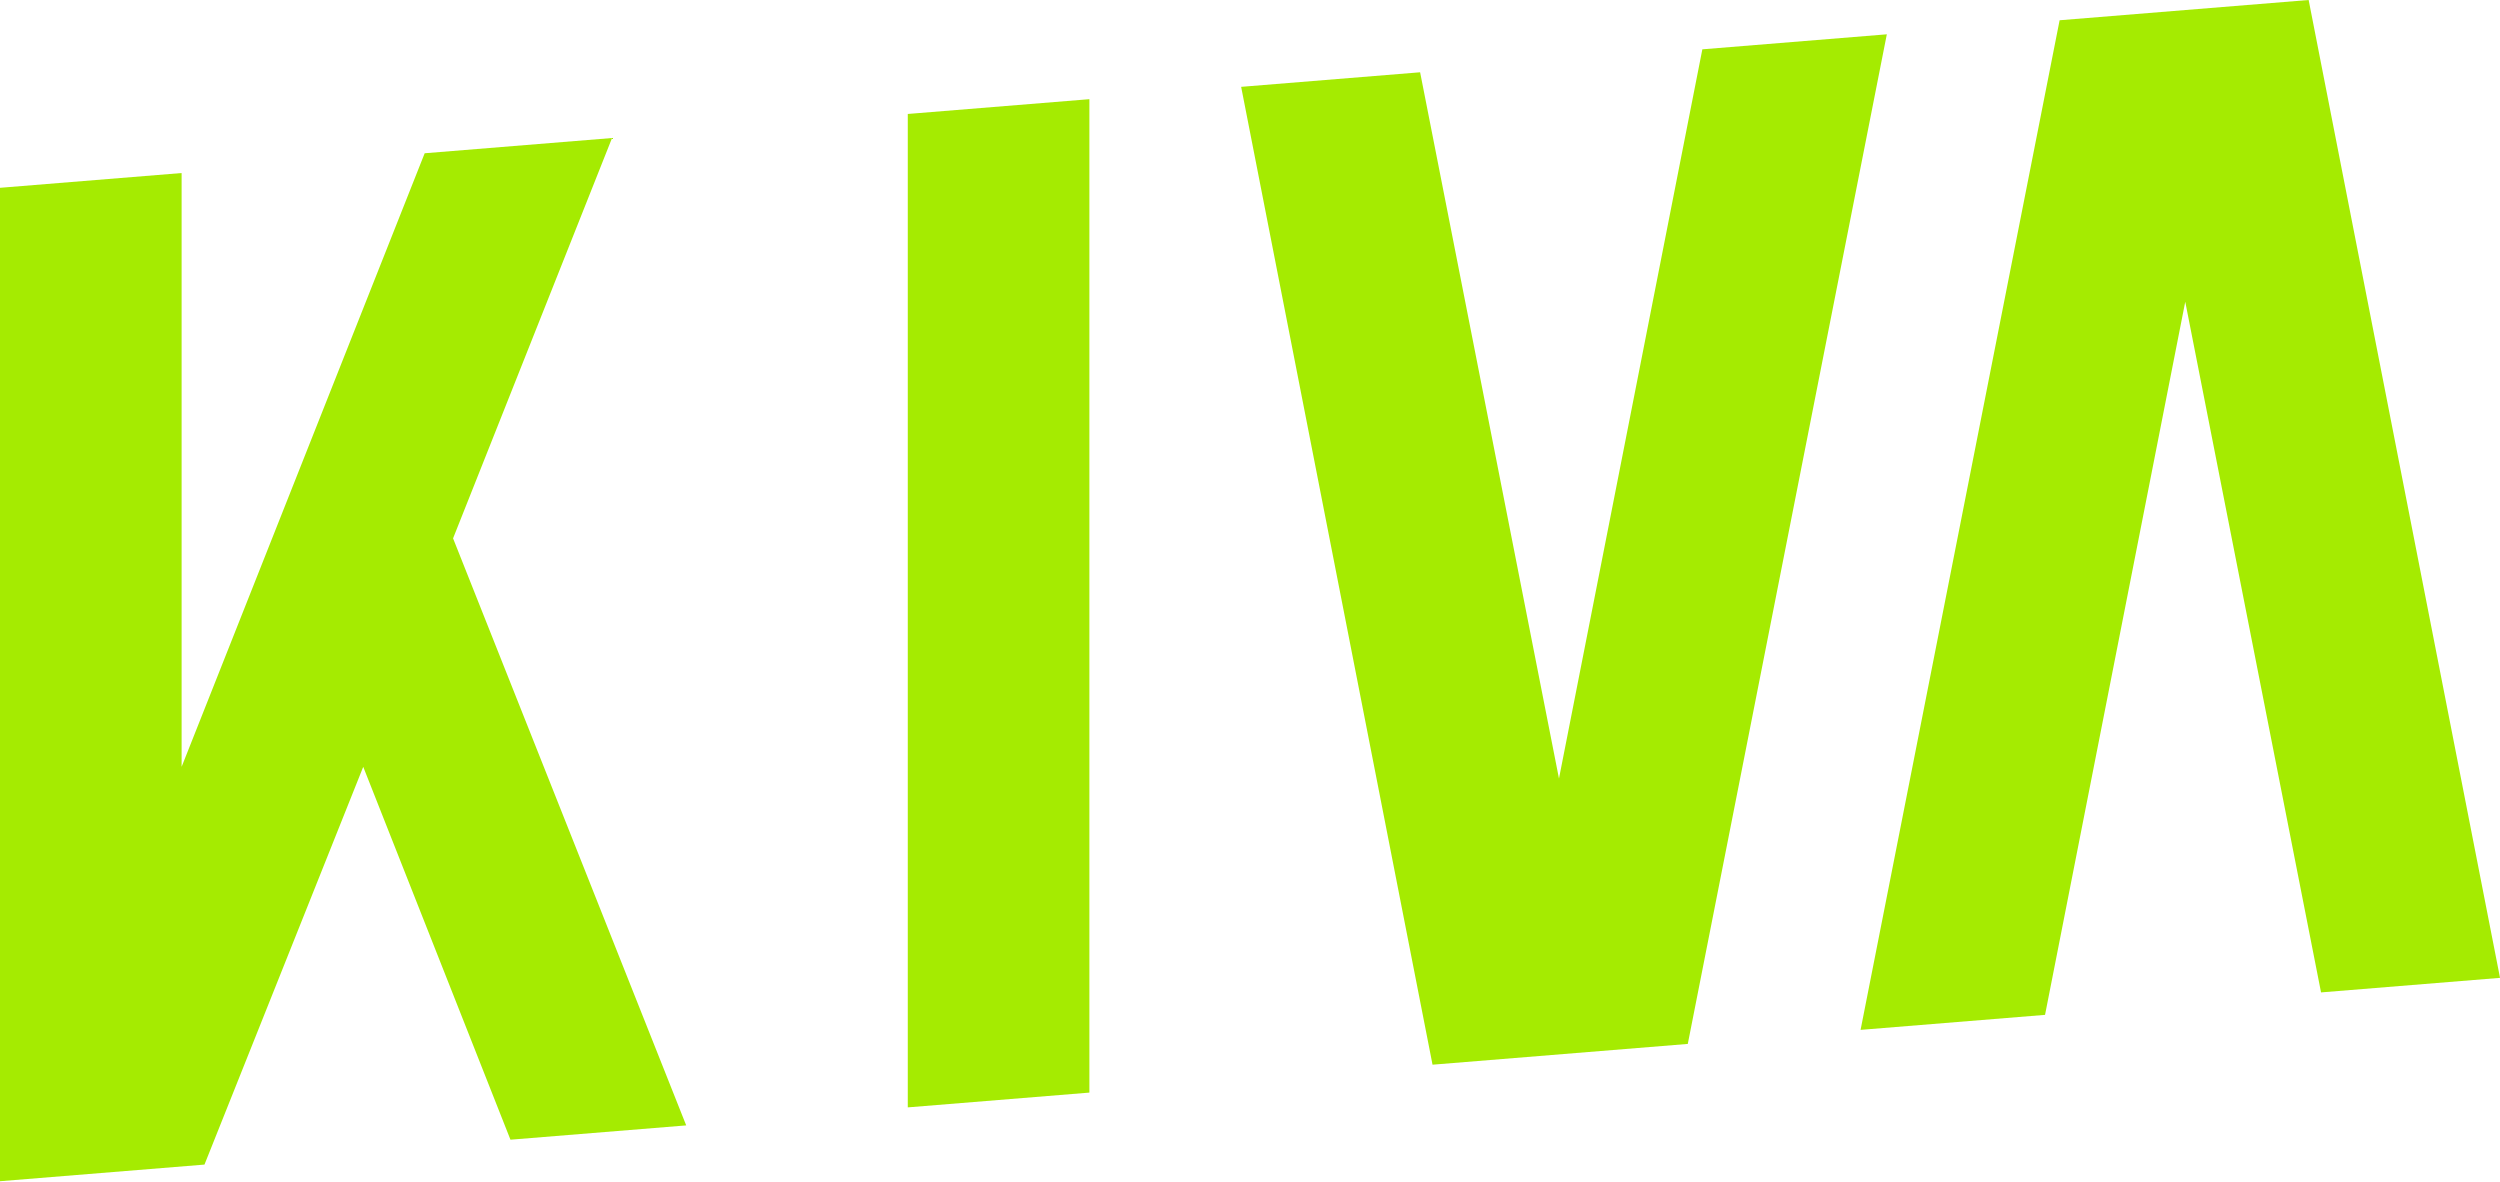 <svg xmlns="http://www.w3.org/2000/svg" width="979" height="463" viewBox="0 0 979 463" fill="none"><path d="M979.009 382.925L904.065 0L806.545 7.933L728.602 403.295L800.838 397.419L855.744 118.165L908.921 388.626L979.009 382.925Z" fill="#A5EB01"></path><path d="M660.938 408.799L738.881 13.437L666.641 19.314L610.495 304.878L556.116 28.305L486.034 34.006L560.977 416.931L660.938 408.799Z" fill="#A5EB01"></path><path d="M426.606 427.862V38.841L355.485 44.627V433.648L426.606 427.862Z" fill="#A5EB01"></path><path d="M0 462.566V73.545L71.121 67.759V300.289L166.304 60.016L239.679 54.047L177.42 210.815L268.719 440.706L199.896 446.305L142.242 300.289L80.07 456.052L0 462.566Z" fill="#A5EB01"></path></svg>